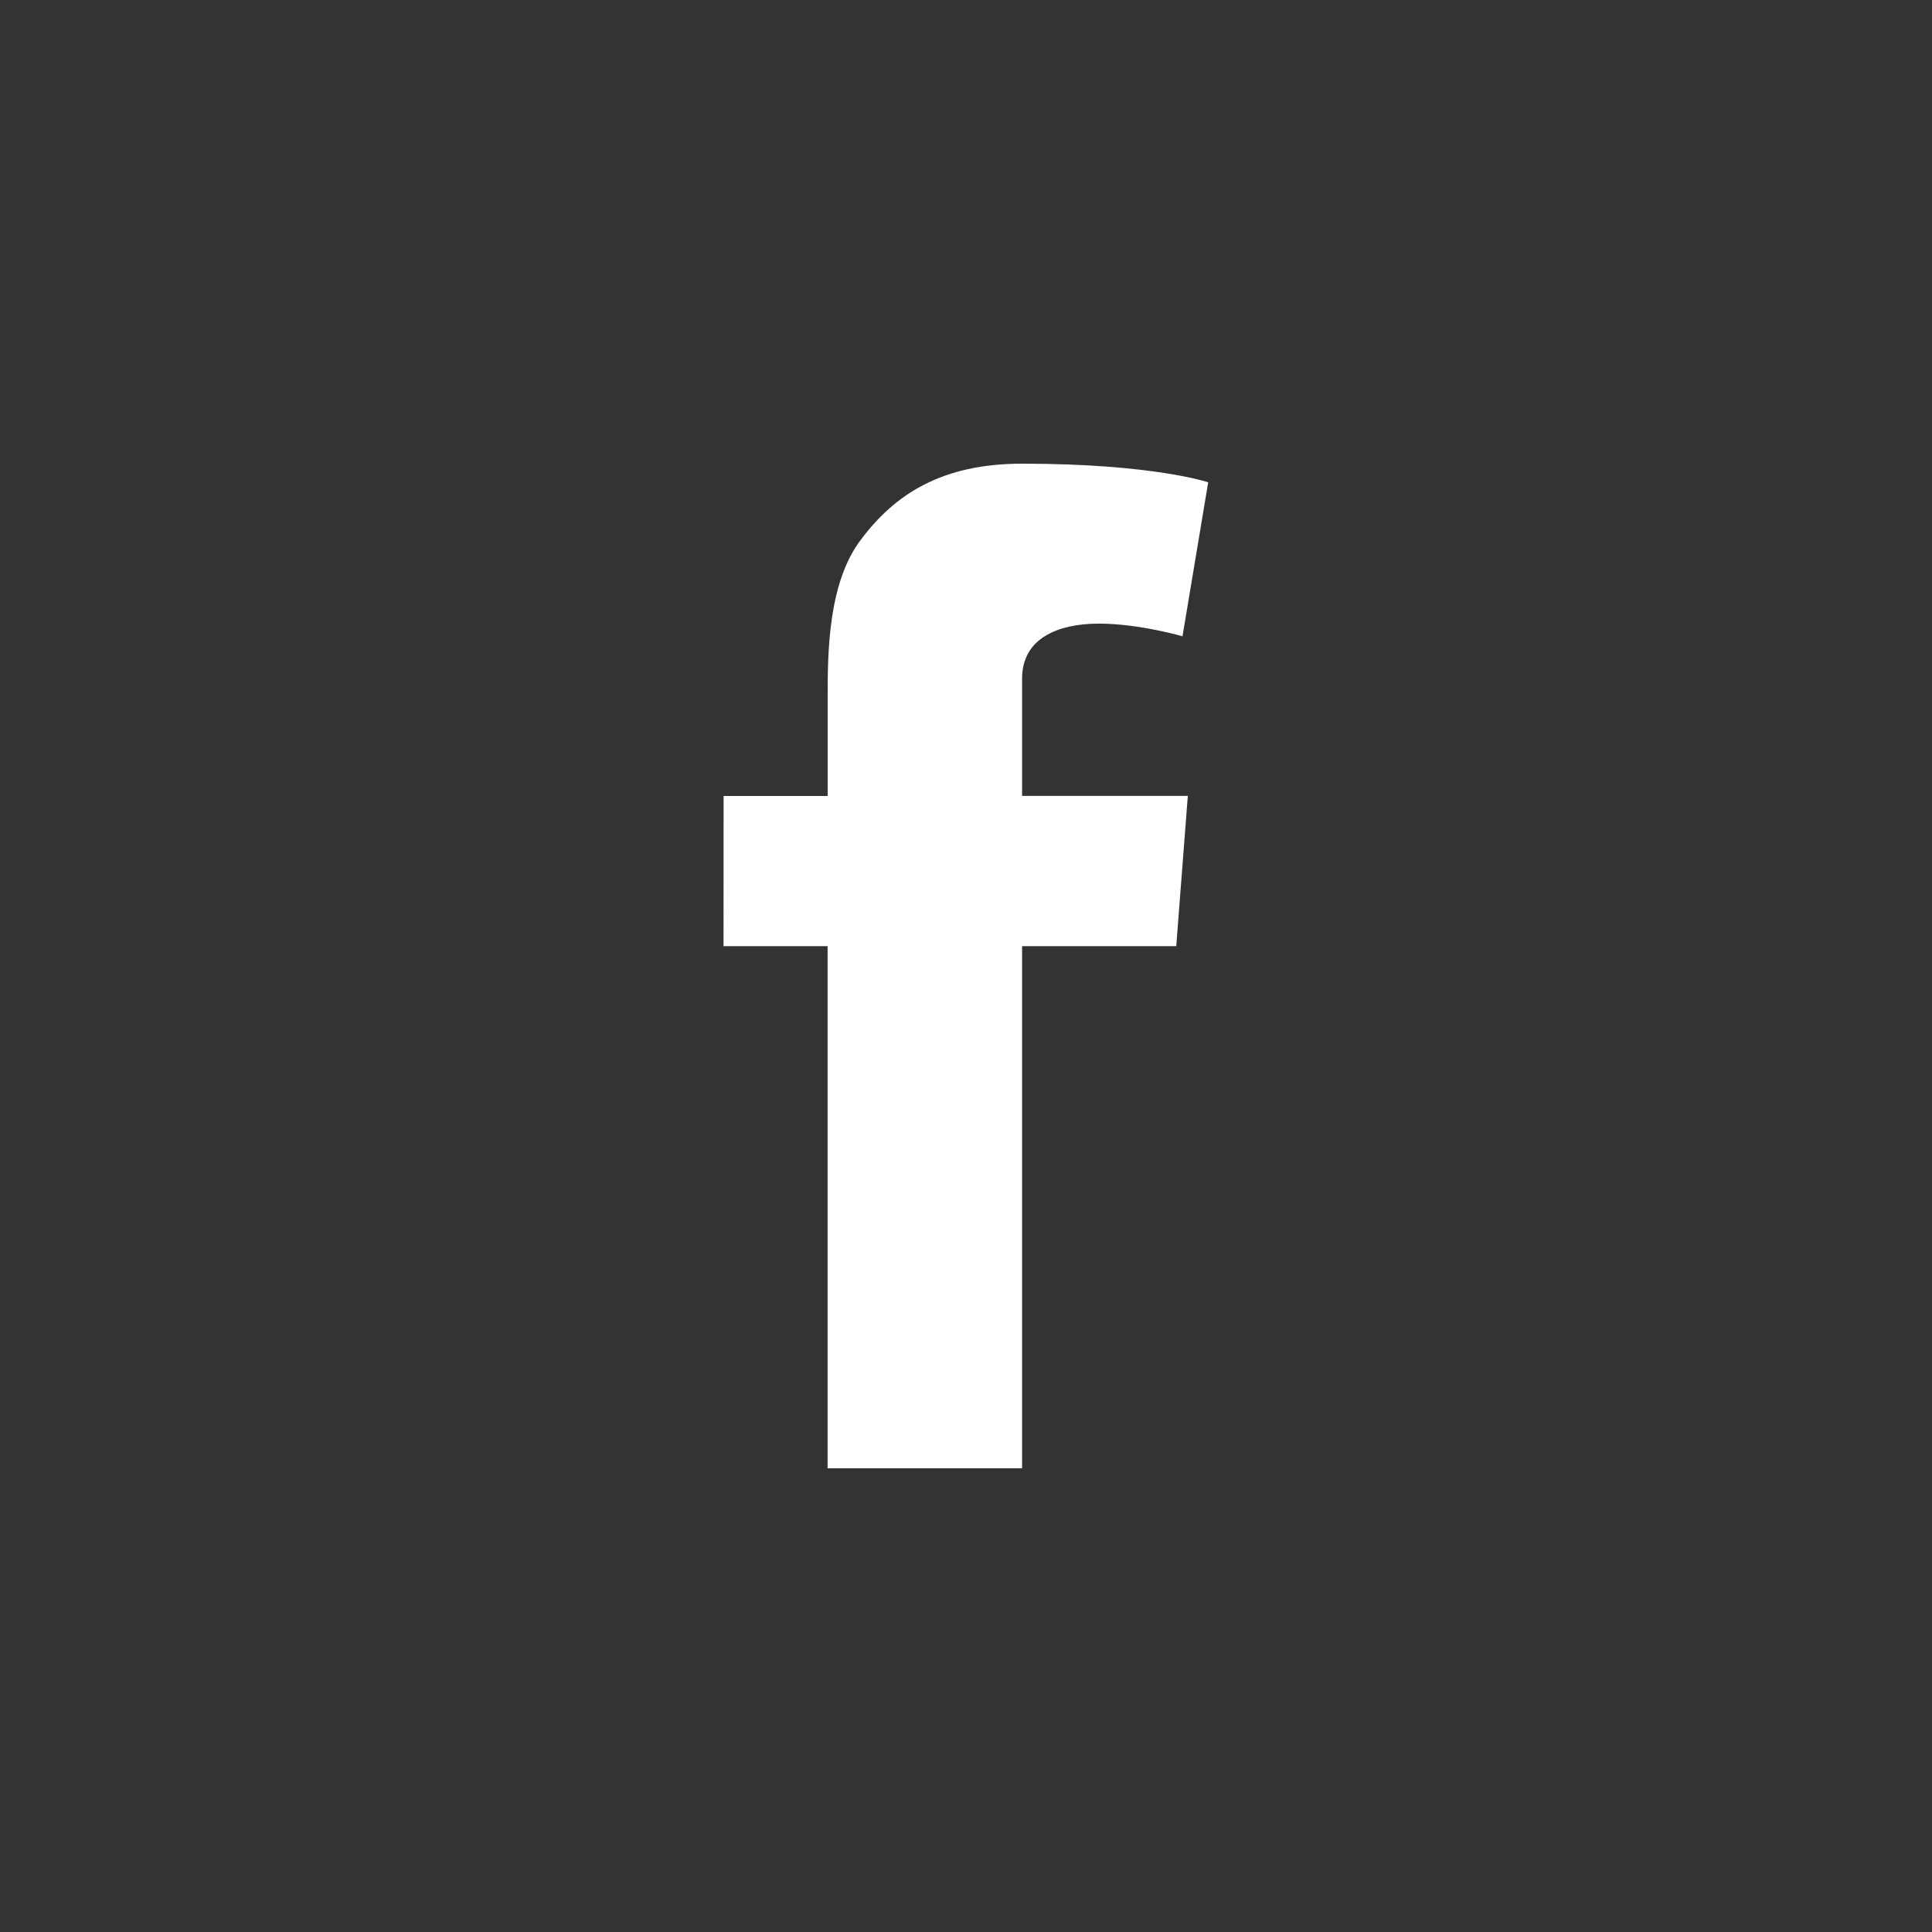 <?xml version="1.0" encoding="utf-8"?>
<!-- Generator: Adobe Illustrator 16.0.3, SVG Export Plug-In . SVG Version: 6.00 Build 0)  -->
<!DOCTYPE svg PUBLIC "-//W3C//DTD SVG 1.1//EN" "http://www.w3.org/Graphics/SVG/1.1/DTD/svg11.dtd">
<svg version="1.1" id="Layer_1" xmlns="http://www.w3.org/2000/svg" xmlns:xlink="http://www.w3.org/1999/xlink" x="0px" y="0px"
	 width="28.35px" height="28.35px" viewBox="0 0 28.35 28.35" enable-background="new 0 0 28.35 28.35" xml:space="preserve">
<rect x="0" y="0" width="28.35" height="28.35" fill="#333333" stroke="none"/>
<path fill="#FFFFFF" d="M10.618,11.68h1.527V10.2c0-0.654,0.013-1.663,0.491-2.285c0.497-0.663,1.185-1.111,2.363-1.111
	c1.923,0,2.73,0.273,2.73,0.273l-0.377,2.26c0,0-0.636-0.186-1.228-0.186c-0.595,0-1.126,0.213-1.126,0.806v1.722h2.432l-0.17,2.205
	h-2.262v7.661h-2.854v-7.661h-1.527L10.618,11.68L10.618,11.68z"/>
</svg>
